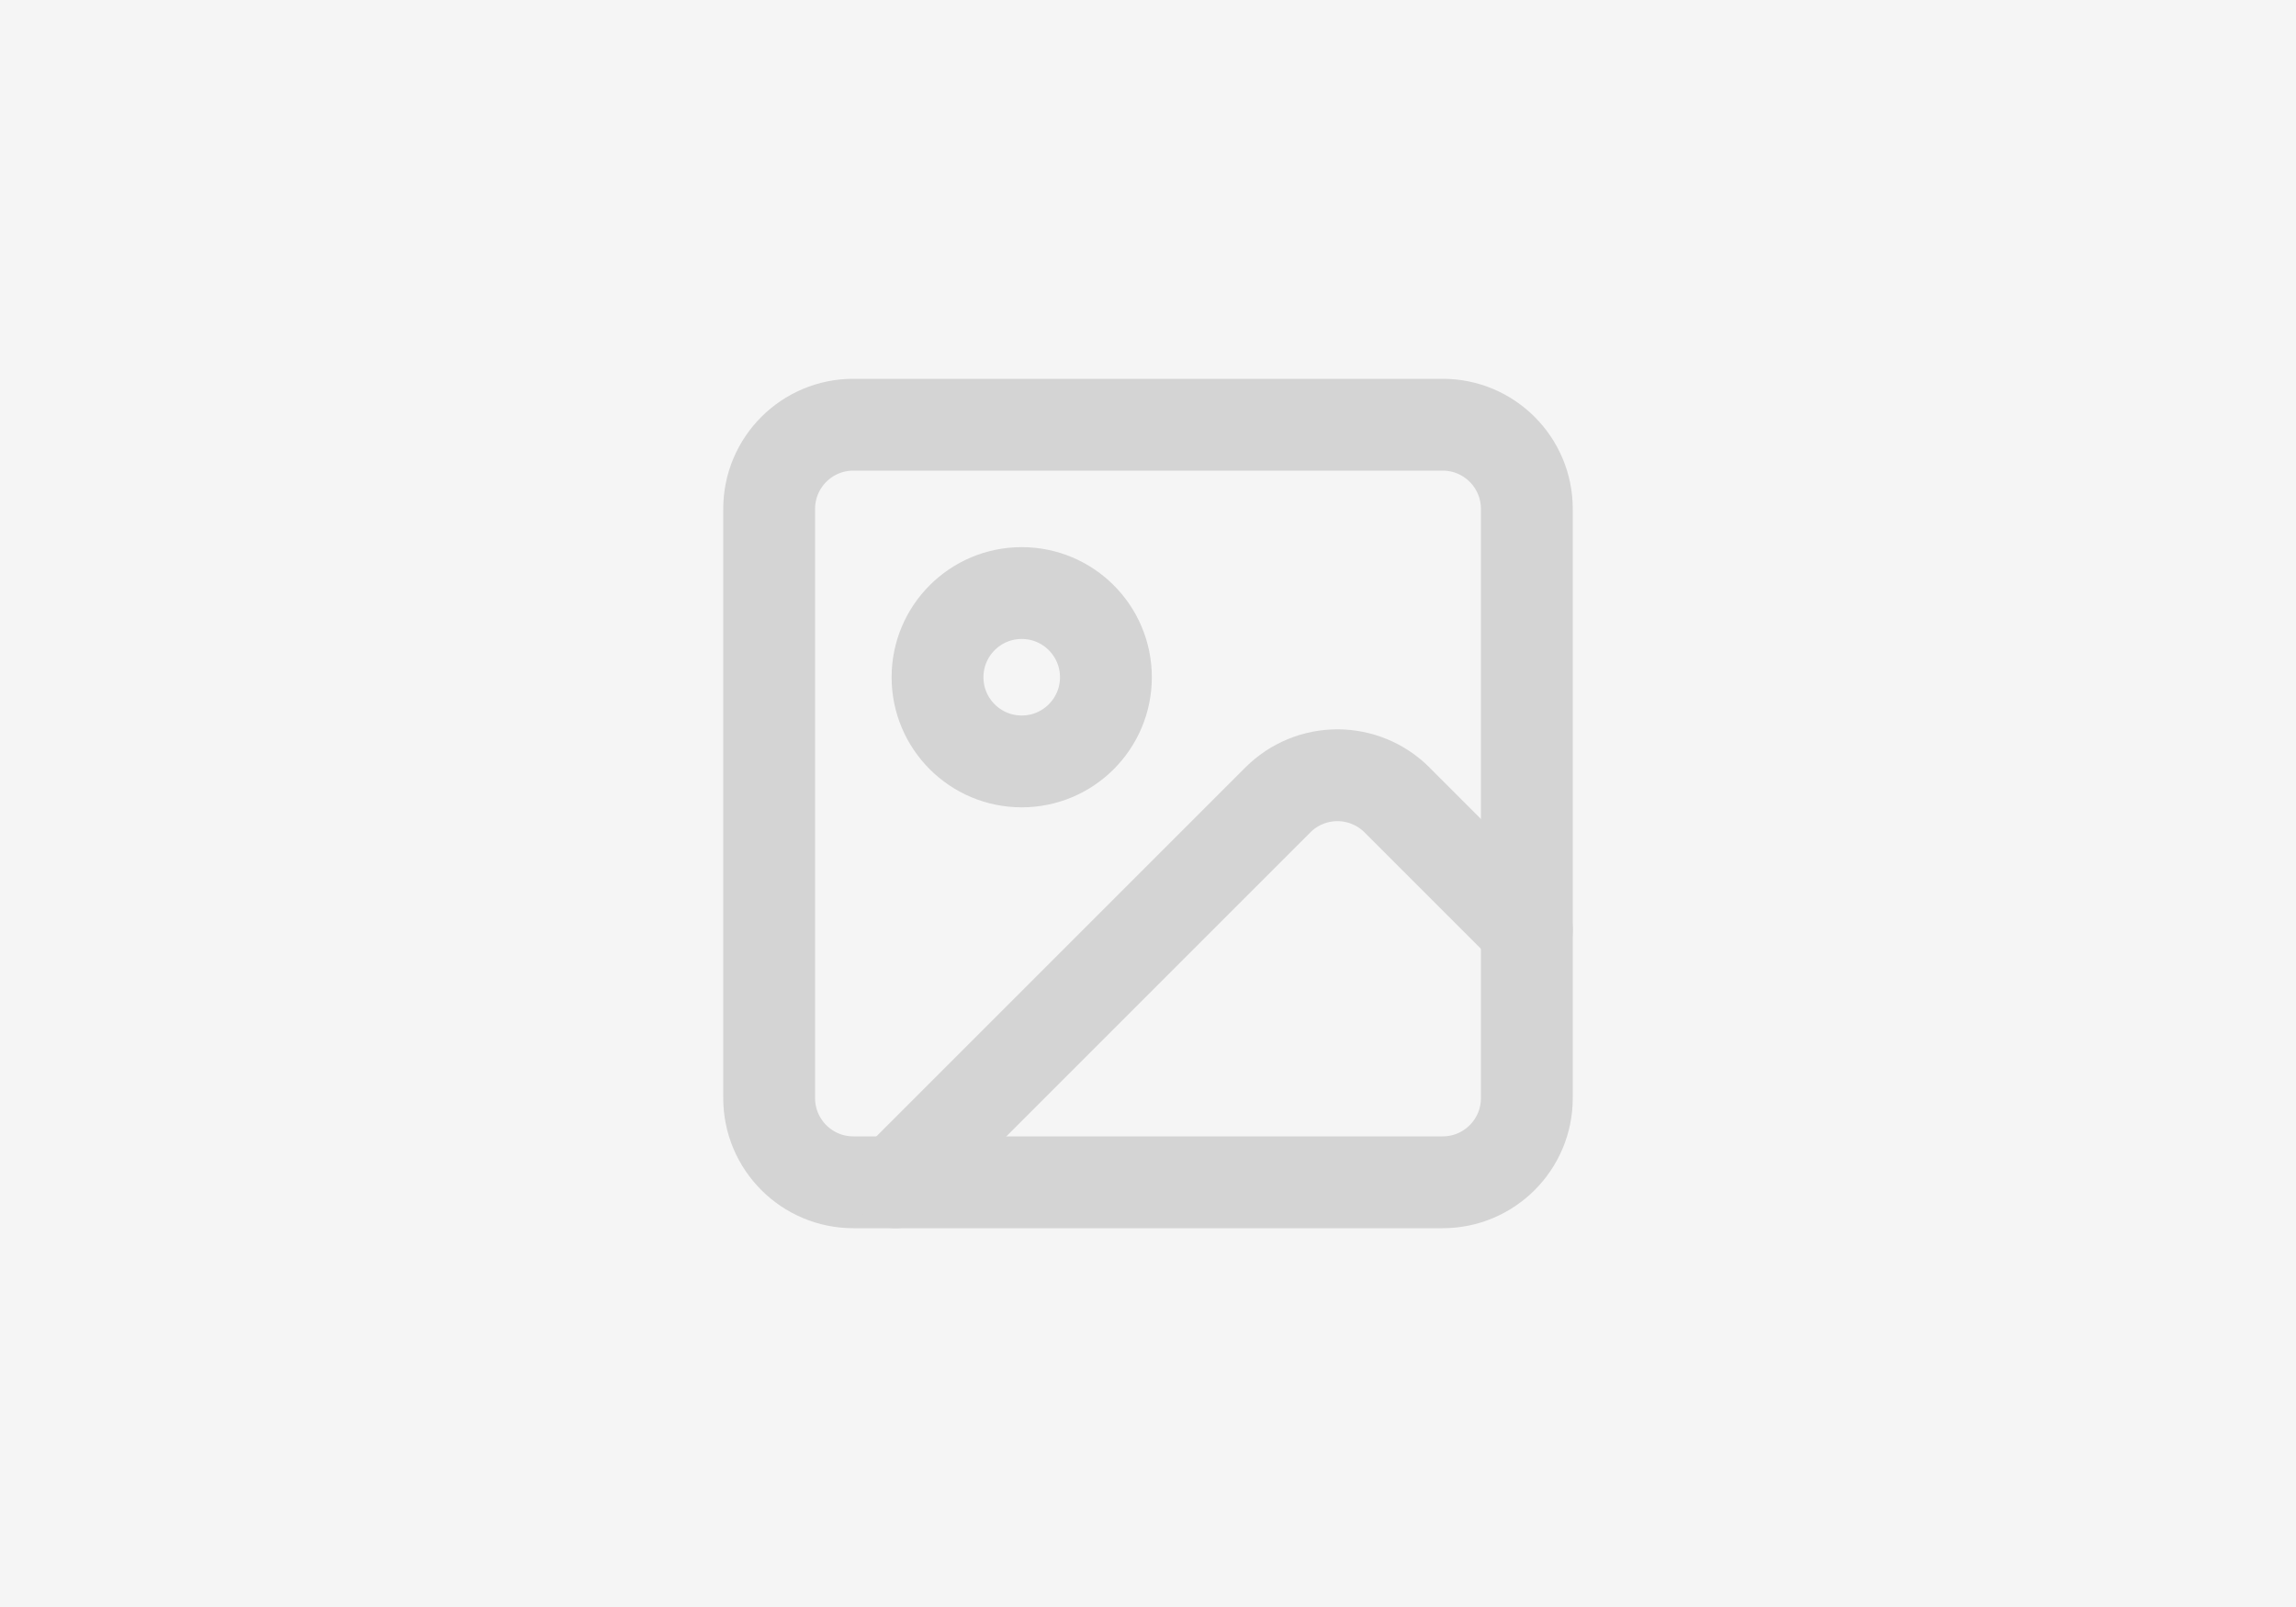 <svg width="100" height="70" viewBox="0 0 100 70" fill="none" xmlns="http://www.w3.org/2000/svg">
<rect width="100" height="70" fill="#F5F5F5"/>
<path d="M62.833 18.5H37.167C35.142 18.5 33.5 20.142 33.5 22.167V47.833C33.5 49.858 35.142 51.5 37.167 51.5H62.833C64.858 51.5 66.5 49.858 66.5 47.833V22.167C66.5 20.142 64.858 18.5 62.833 18.5Z" stroke="#D4D4D4" stroke-width="4" stroke-linecap="round" stroke-linejoin="round"/>
<path d="M44.5 33.167C46.525 33.167 48.167 31.525 48.167 29.5C48.167 27.475 46.525 25.833 44.5 25.833C42.475 25.833 40.833 27.475 40.833 29.5C40.833 31.525 42.475 33.167 44.5 33.167Z" stroke="#D4D4D4" stroke-width="4" stroke-linecap="round" stroke-linejoin="round"/>
<path d="M66.5 40.5L60.842 34.842C60.155 34.155 59.222 33.769 58.25 33.769C57.278 33.769 56.345 34.155 55.658 34.842L39 51.5" stroke="#D4D4D4" stroke-width="4" stroke-linecap="round" stroke-linejoin="round"/>
</svg>
